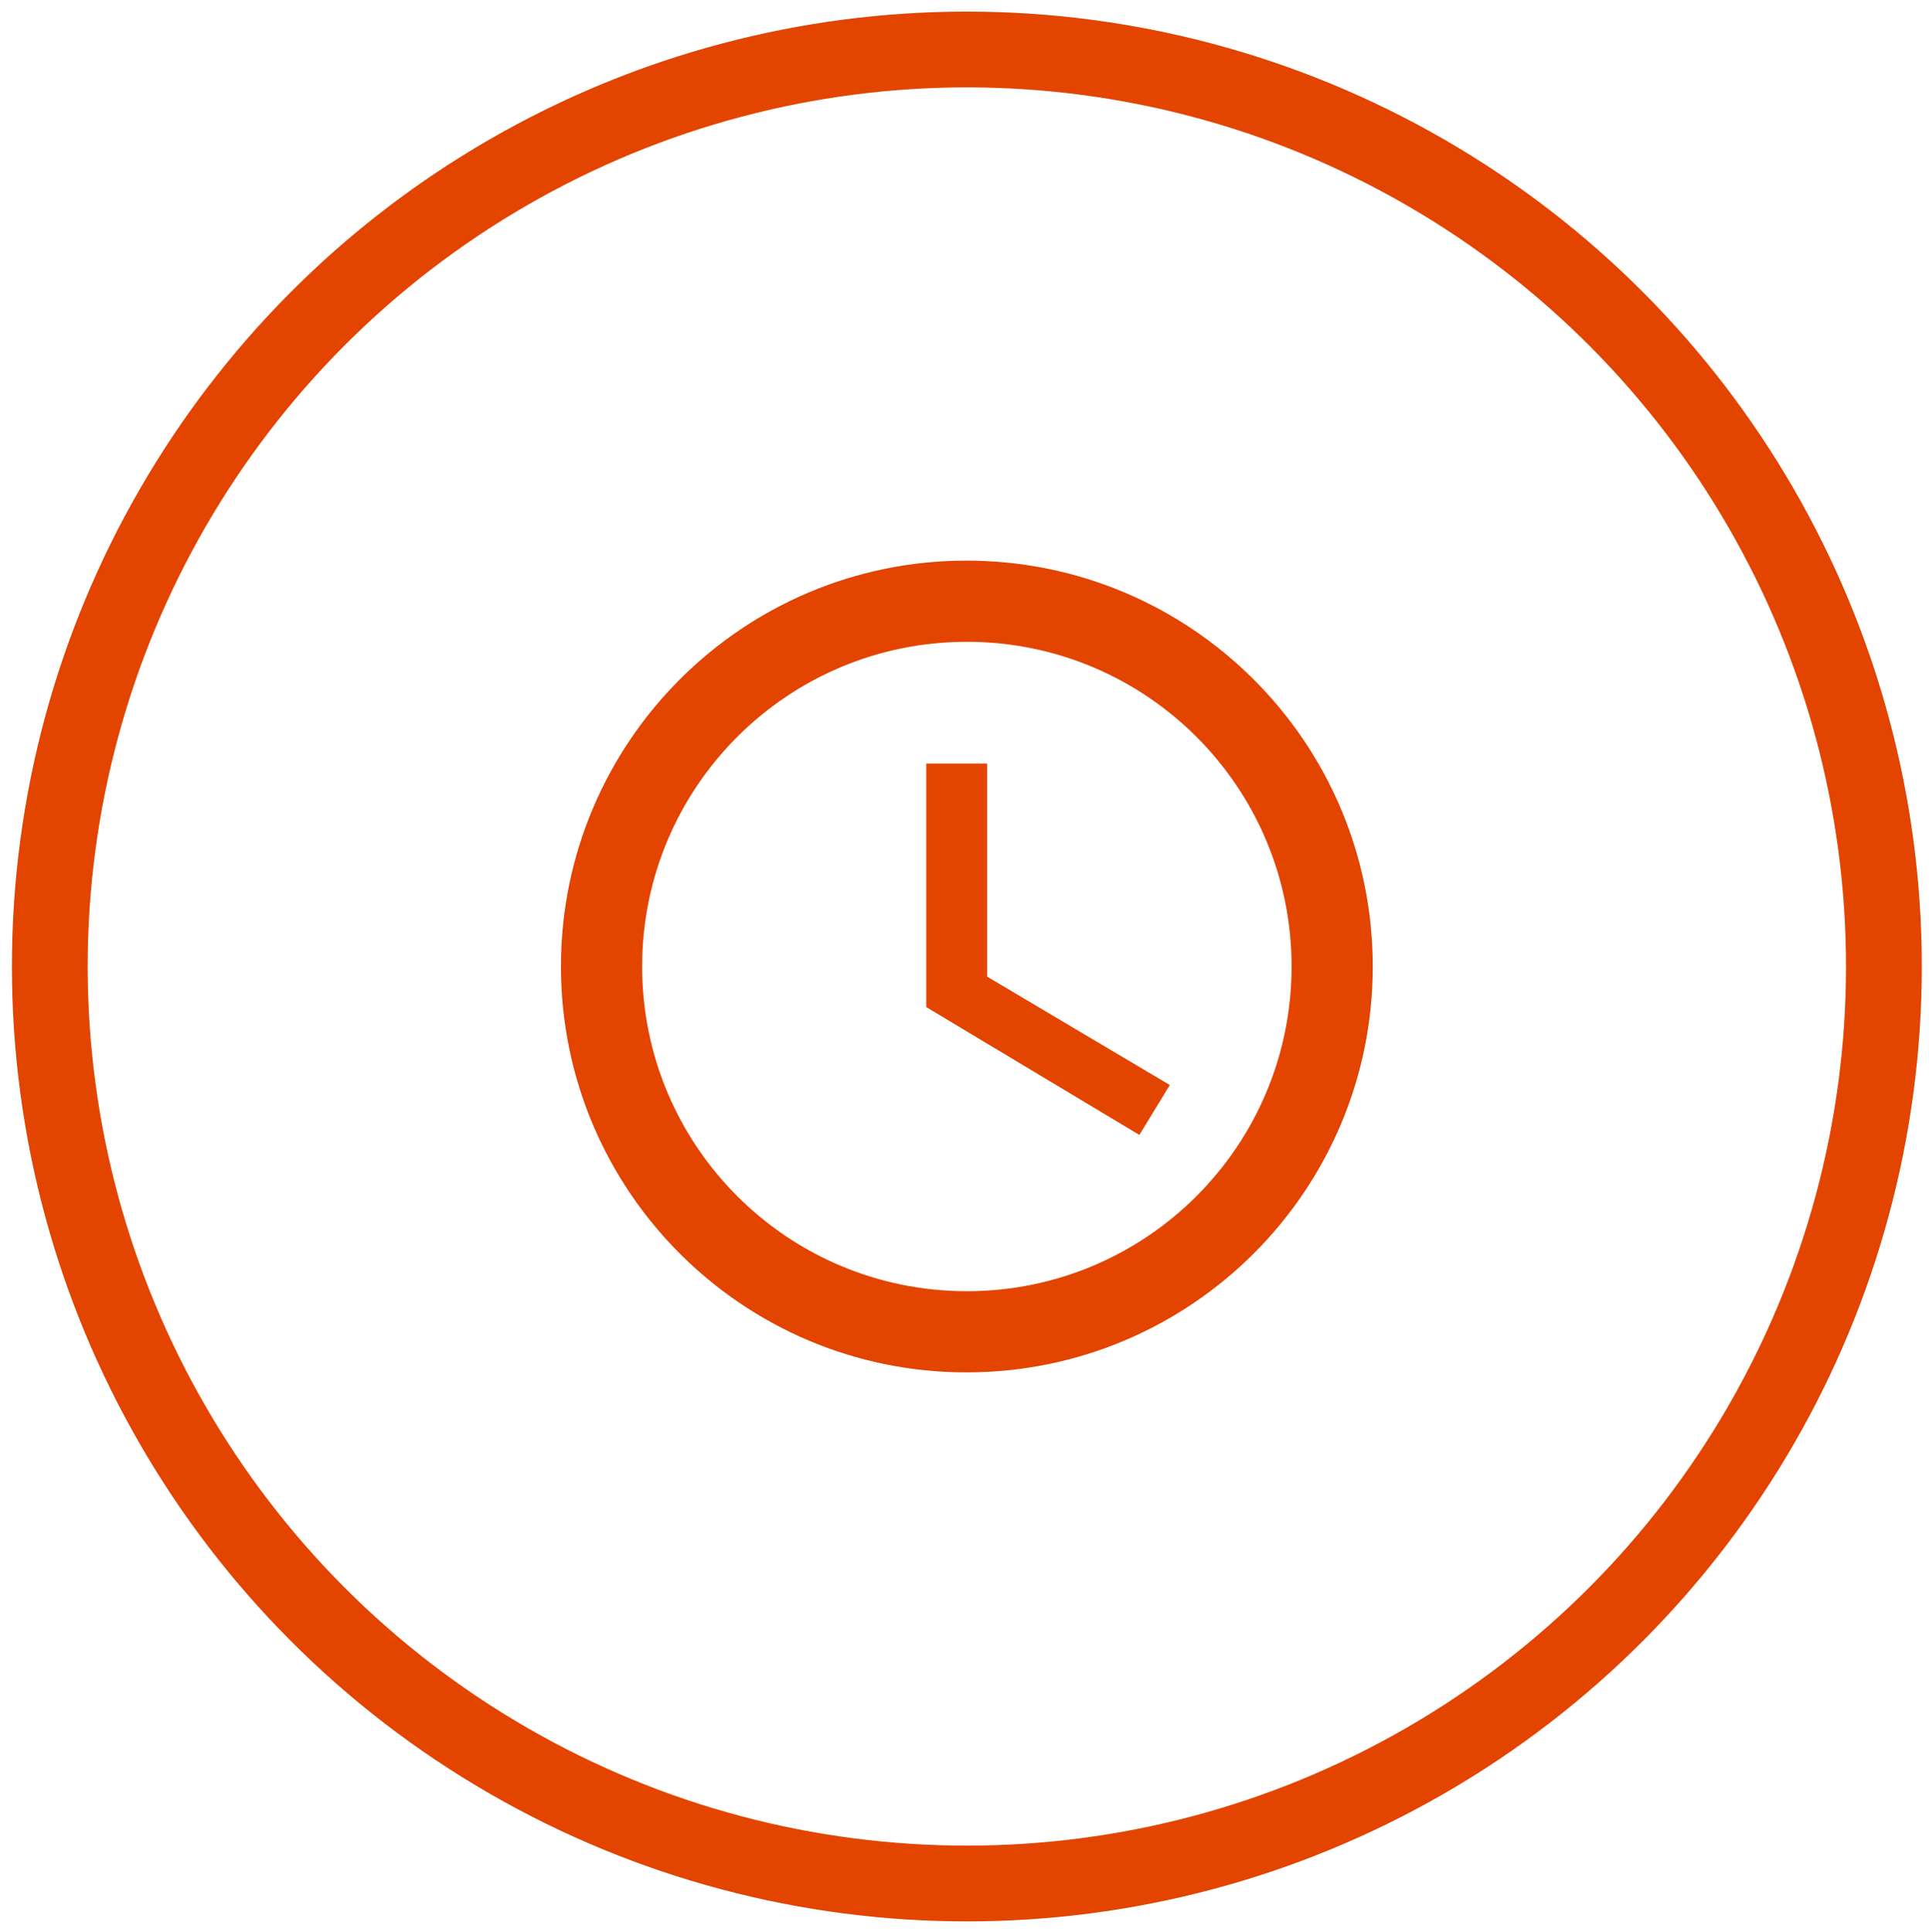 <?xml version="1.0" encoding="utf-8"?>
<!-- Generator: Adobe Illustrator 22.1.0, SVG Export Plug-In . SVG Version: 6.00 Build 0)  -->
<svg version="1.1" id="Vrstva_1" xmlns="http://www.w3.org/2000/svg" xmlns:xlink="http://www.w3.org/1999/xlink" x="0px" y="0px"
	 viewBox="0 0 4277.145 4283.144" style="enable-background:new 0 0 4277.145 4283.144;" xml:space="preserve">
<style type="text/css">
	.st0{fill:none;stroke:#E34400;stroke-width:168;stroke-miterlimit:10;}
	.st1{fill:none;}
	.st2{fill:#E34400;}
	.st3{display:none;fill:#FFFFFF;}
</style>
<circle class="st0" cx="2143.791" cy="2143.115" r="2033.374"/>
<path class="st1" d="M1356.405,1355.729h1574.772v1574.772H1356.405V1355.729z"/>
<g>
	<path class="st2" d="M2142.891,1243.107c-496.804,0-899.108,403.203-899.108,900.008s402.303,900.008,899.108,900.008
		c497.704,0,900.908-403.204,900.908-900.008S2640.595,1243.107,2142.891,1243.107z M2143.791,2863.121
		c-397.804,0-720.006-322.203-720.006-720.006s322.203-720.006,720.006-720.006s720.006,322.203,720.006,720.006
		S2541.594,2863.121,2143.791,2863.121z"/>
	<path class="st2" d="M2188.791,1693.111H2053.79v540.005l472.504,283.502l67.501-110.701l-405.004-240.302V1693.111z"/>
</g>
<path class="st3" d="M2138.572,1121.776c-394.661,0-713.857,319.196-713.857,713.857c0,535.393,713.857,1325.735,713.857,1325.735
	s713.857-790.342,713.857-1325.735C2852.429,1440.972,2533.233,1121.776,2138.572,1121.776z M2138.572,2090.582
	c-140.732,0-254.949-114.217-254.949-254.949s114.217-254.949,254.949-254.949s254.949,114.217,254.949,254.949
	S2279.304,2090.582,2138.572,2090.582z"/>
<path class="st1" d="M3274.529,2815.529h491.144v491.144h-491.144V2815.529z"/>
</svg>
